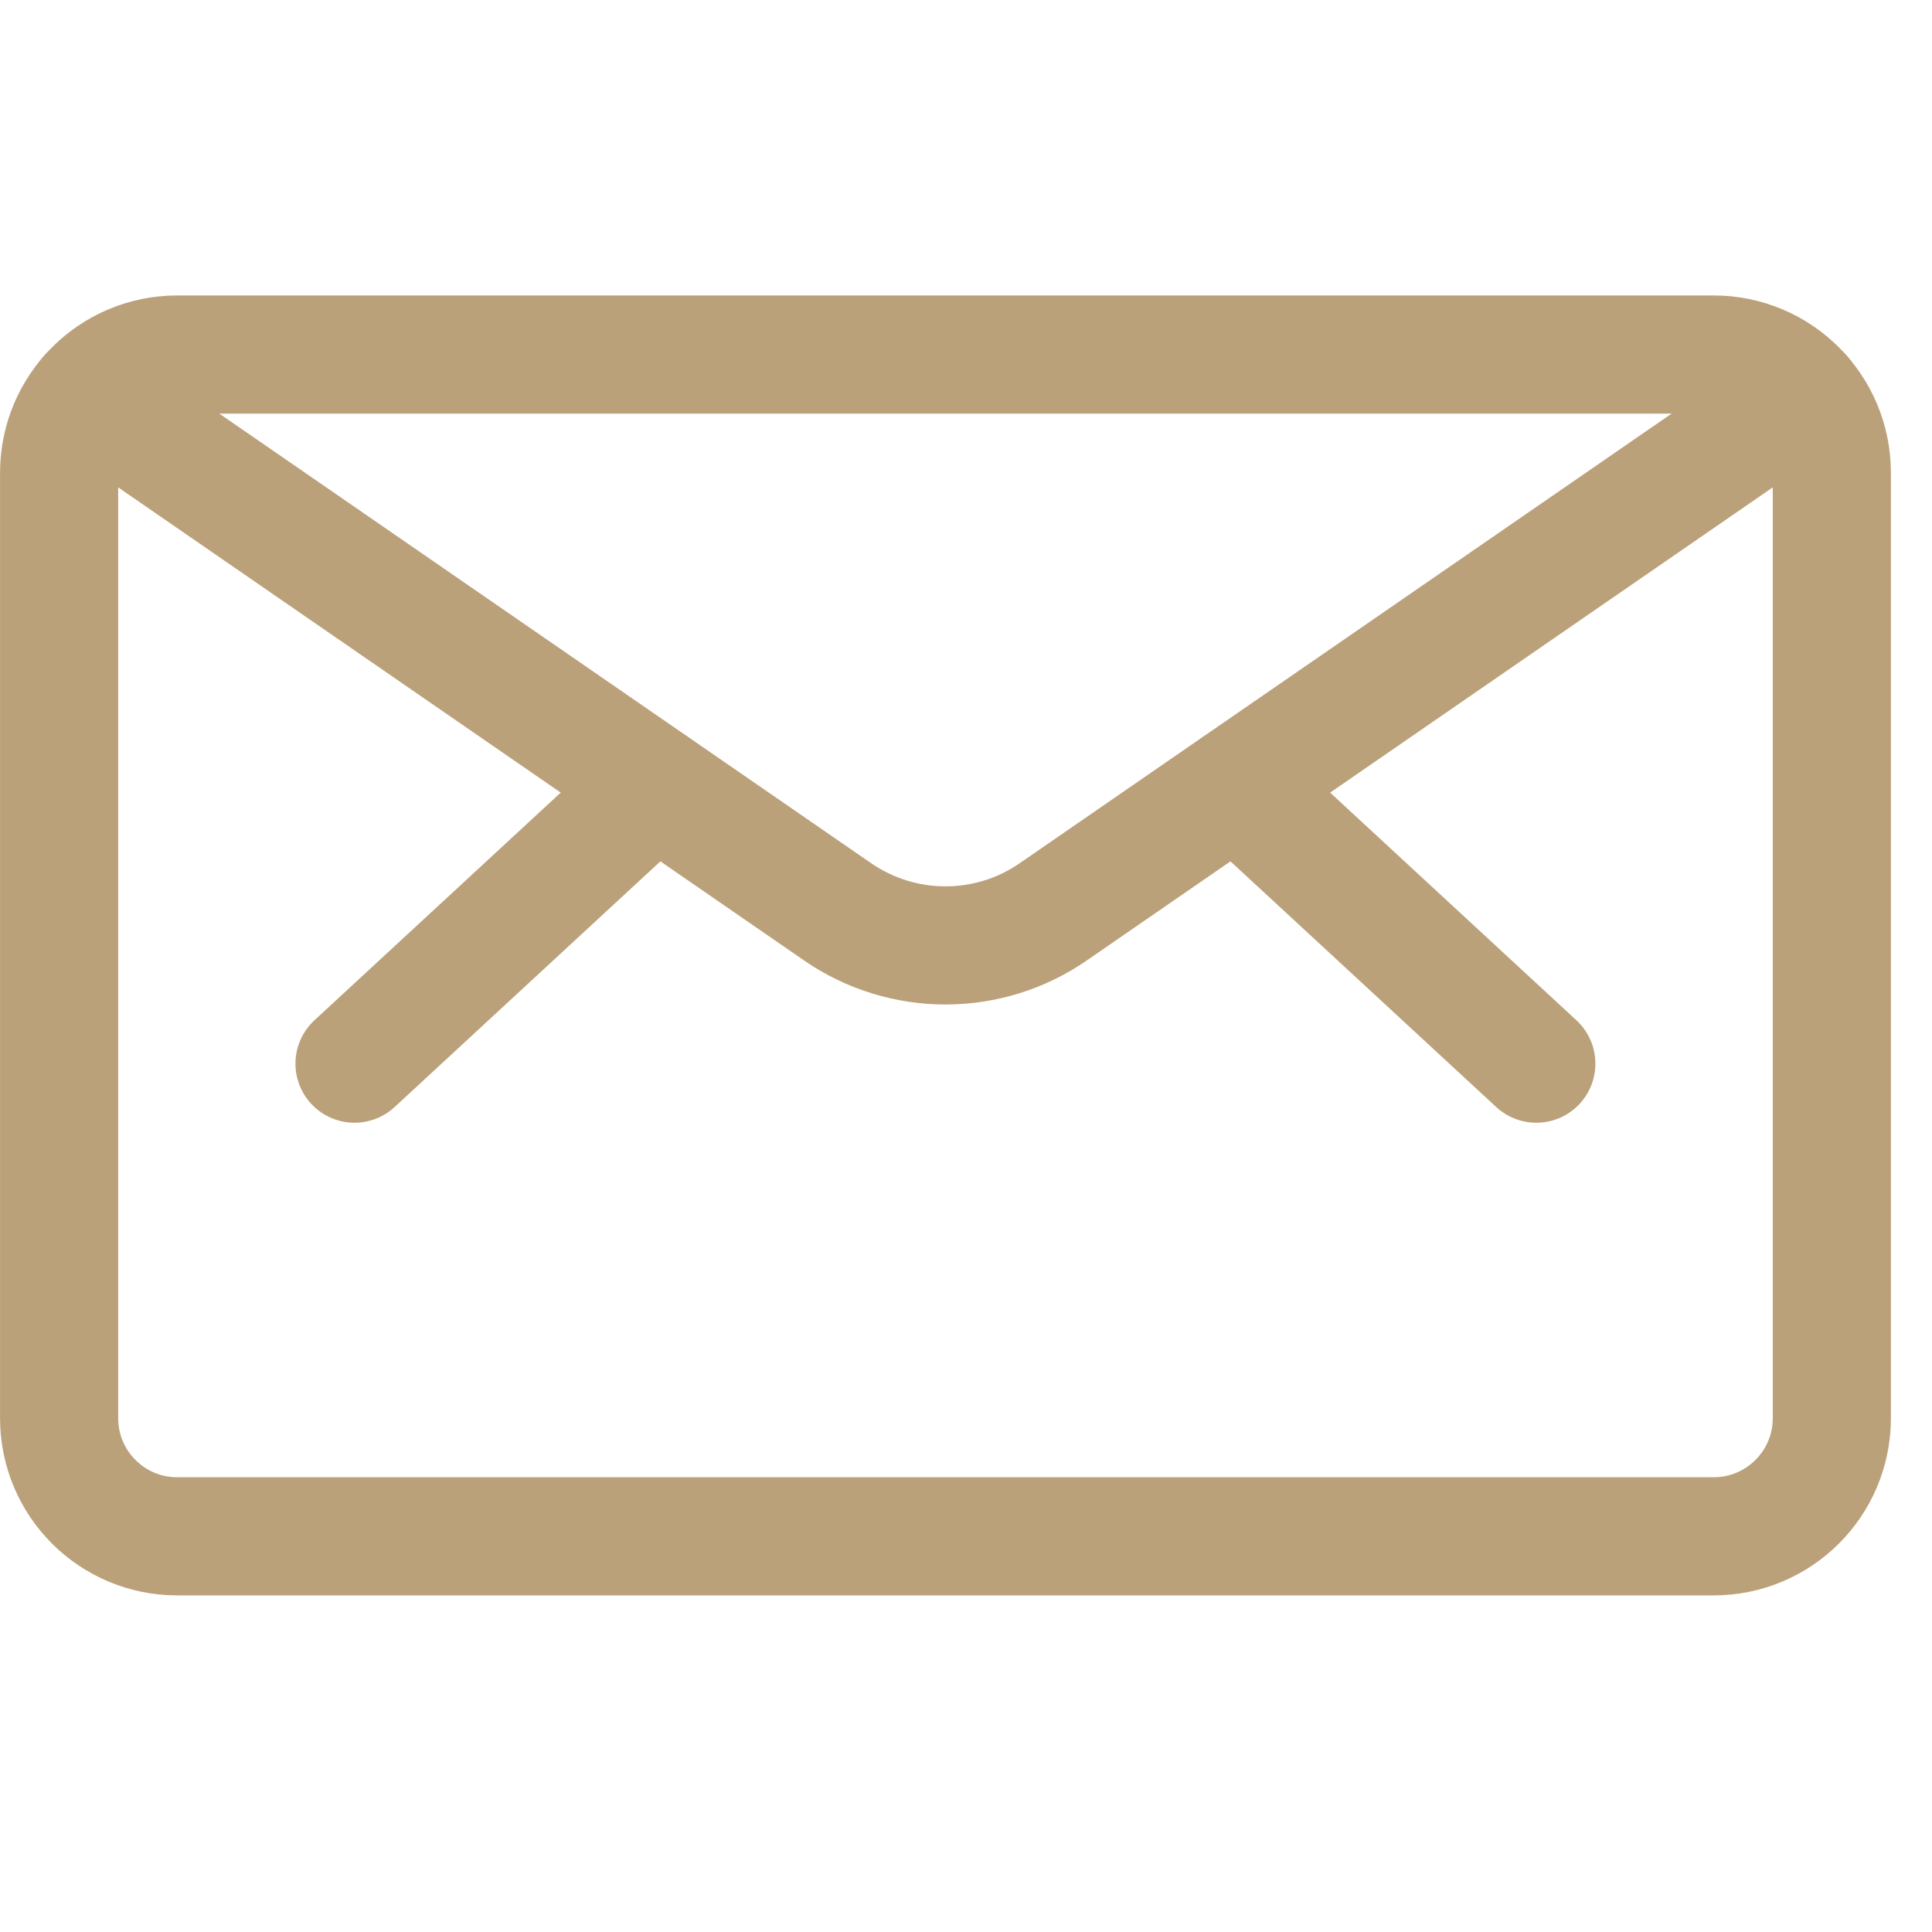 <svg width="20" height="20" viewBox="0 0 20 20" fill="none" xmlns="http://www.w3.org/2000/svg">
<g clip-path="url(#clip0)">
<path d="M17.739 3.67H1.835C1.159 3.67 0.612 4.218 0.612 4.894V14.681C0.612 15.357 1.159 15.904 1.835 15.904H17.739C18.415 15.904 18.963 15.357 18.963 14.681V4.894C18.963 4.218 18.415 3.67 17.739 3.67Z" stroke="#BBA17A" stroke-width="1.223" stroke-linecap="round" stroke-linejoin="round"/>
<path d="M12.794 8.136L15.904 11.011" stroke="#BBA17A" stroke-width="1.223" stroke-linecap="round" stroke-linejoin="round"/>
<path d="M6.78 8.136L3.67 11.011" stroke="#BBA17A" stroke-width="1.223" stroke-linecap="round" stroke-linejoin="round"/>
<path d="M18.661 4.089L10.902 9.44C10.575 9.666 10.186 9.787 9.787 9.787C9.389 9.787 9 9.666 8.672 9.44L0.914 4.089" stroke="#BBA17A" stroke-width="1.223" stroke-linecap="round" stroke-linejoin="round"/>
</g>
<defs>
<clipPath id="clip0">
<rect width="19.575" height="19.575" fill="white"/>
</clipPath>
</defs>
</svg>
